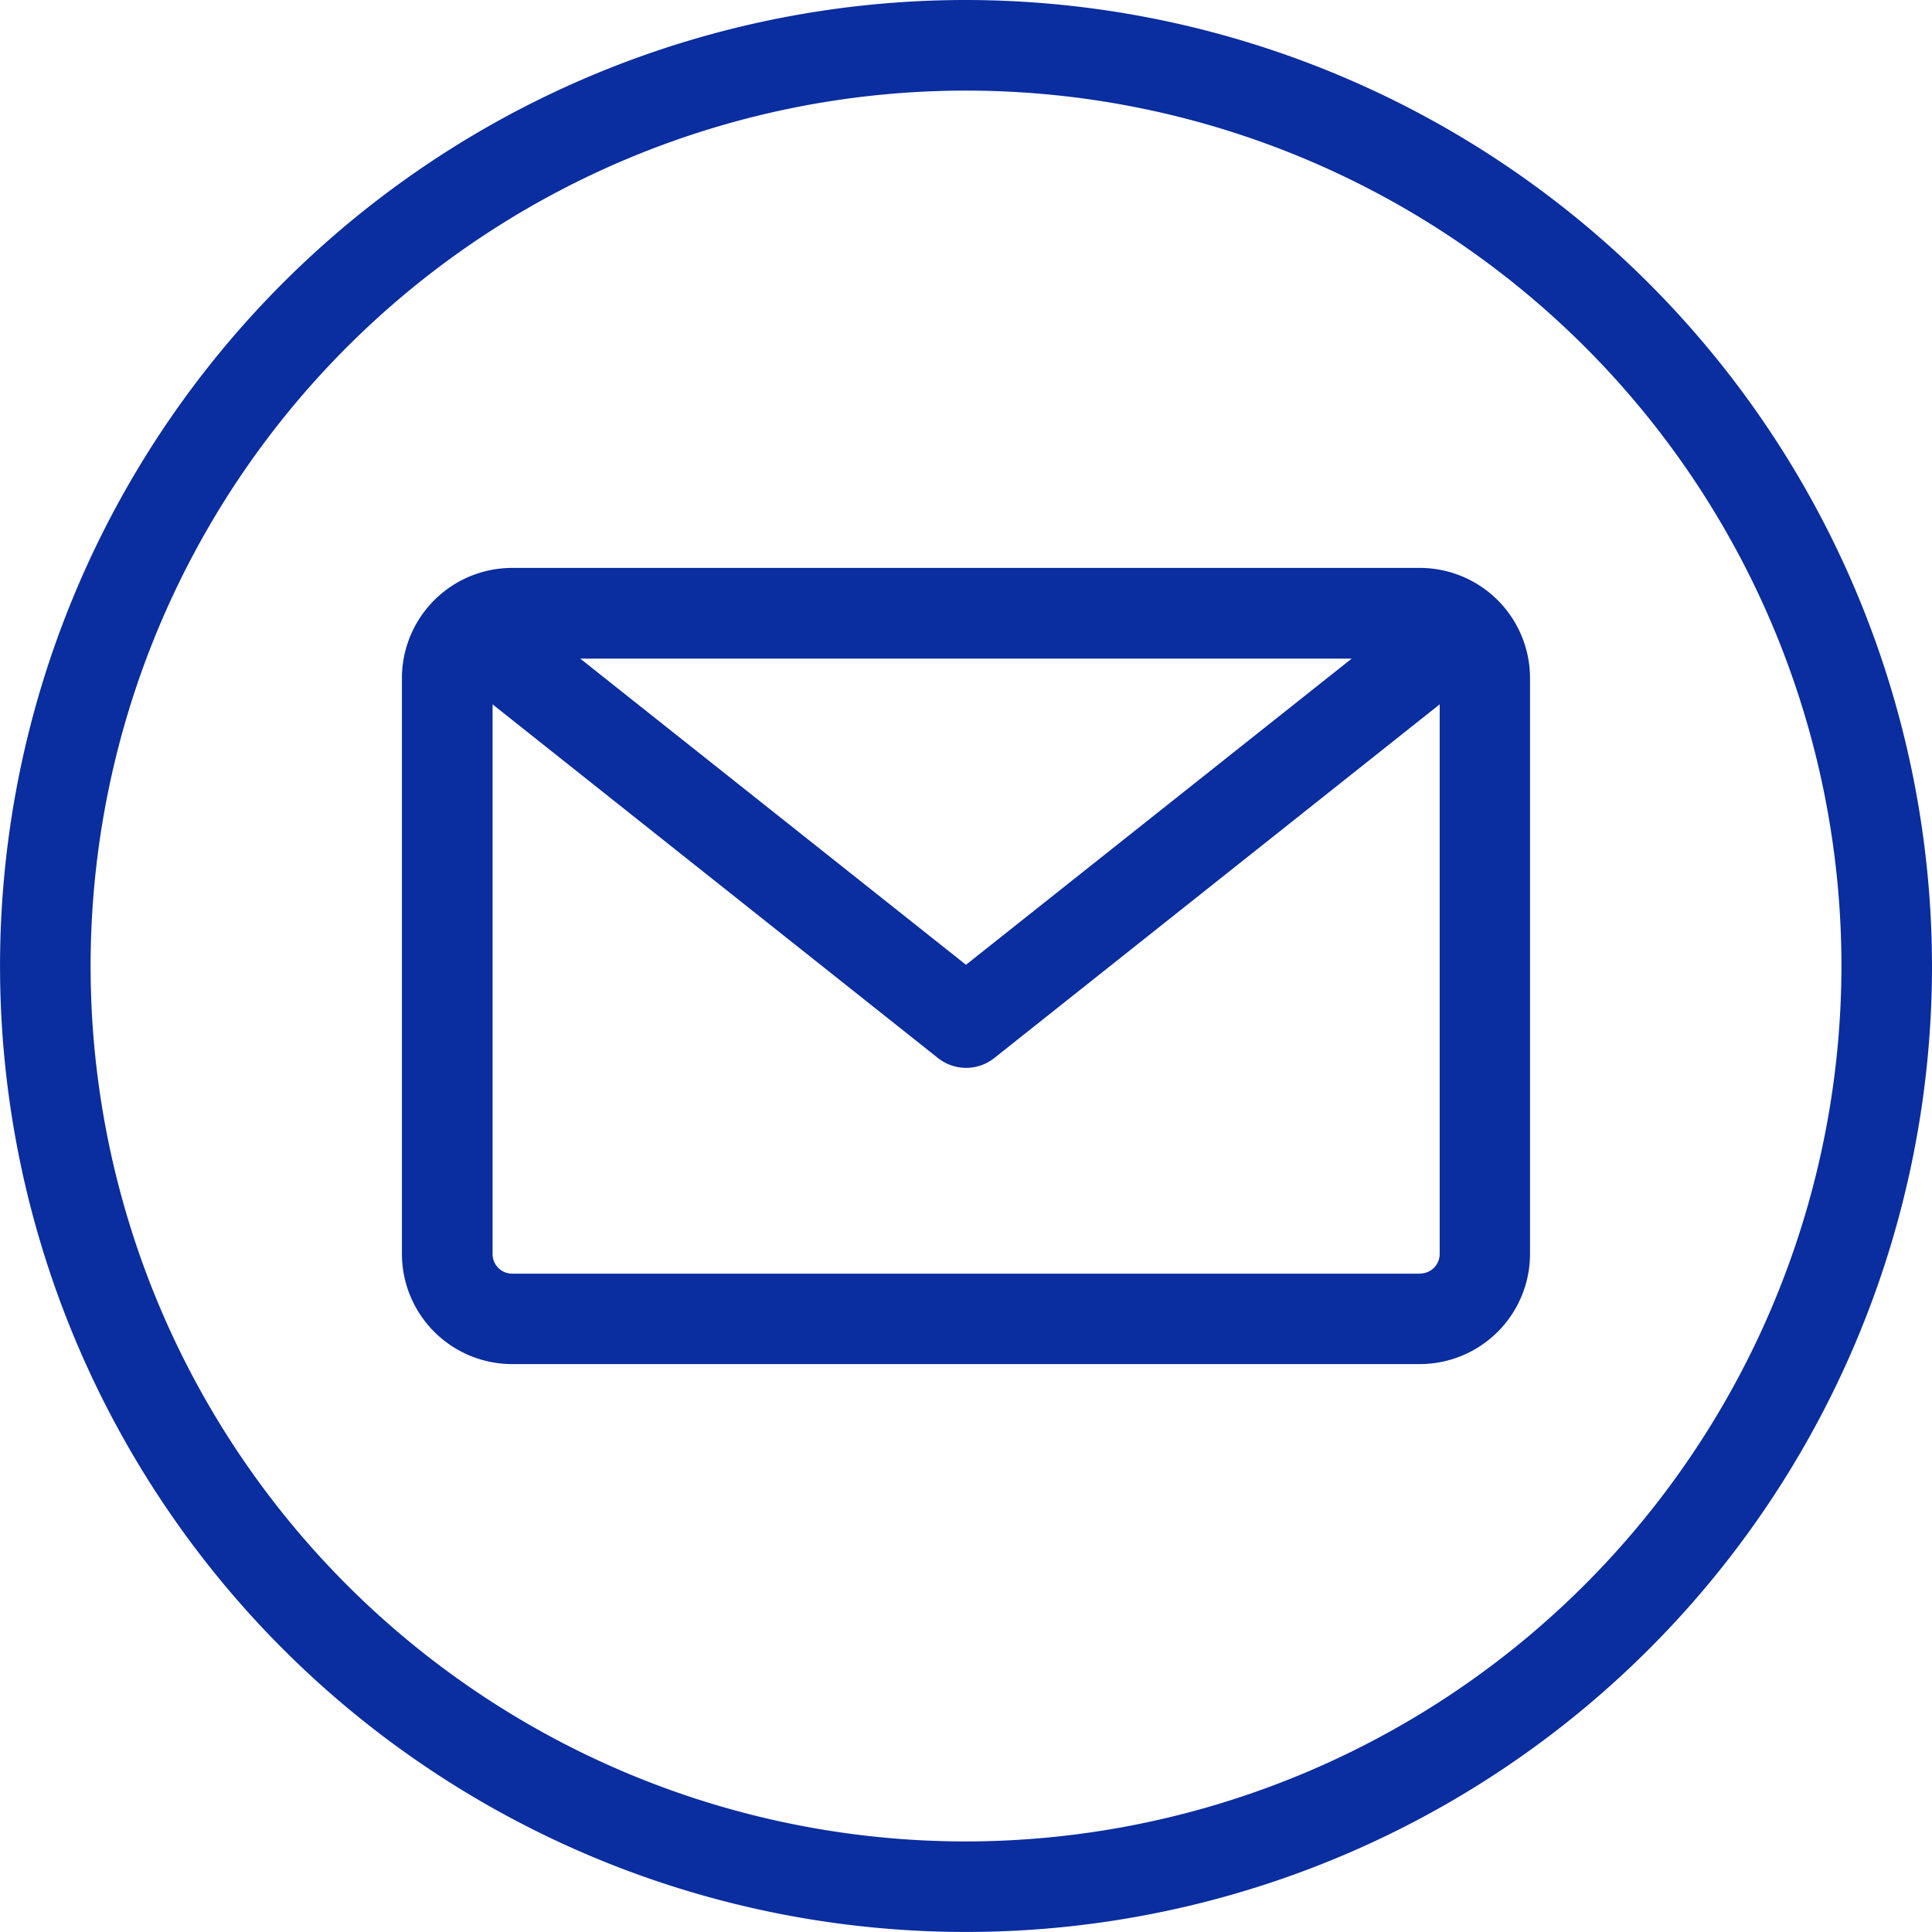 <svg xmlns="http://www.w3.org/2000/svg" width="43.415" height="43.415" viewBox="0 0 43.415 43.415">
  <path id="email" d="M21.707,0A21.707,21.707,0,1,0,43.415,21.707,21.732,21.732,0,0,0,21.707,0Zm0,41.38A19.672,19.672,0,1,1,41.38,21.707,19.695,19.695,0,0,1,21.707,41.38Zm10.2-28.618h-20.4a2.478,2.478,0,0,0-2.475,2.475V28.178a2.478,2.478,0,0,0,2.475,2.475h20.4a2.478,2.478,0,0,0,2.475-2.475V15.237a2.478,2.478,0,0,0-2.475-2.475ZM30.375,14.8,21.707,21.68,13.039,14.8Zm1.534,13.821h-20.4a.44.44,0,0,1-.44-.44V15.828l10.009,7.948a1.017,1.017,0,0,0,1.265,0l10.009-7.948v12.35a.44.44,0,0,1-.44.44Z" fill="#0a2d9f"/>
</svg>
